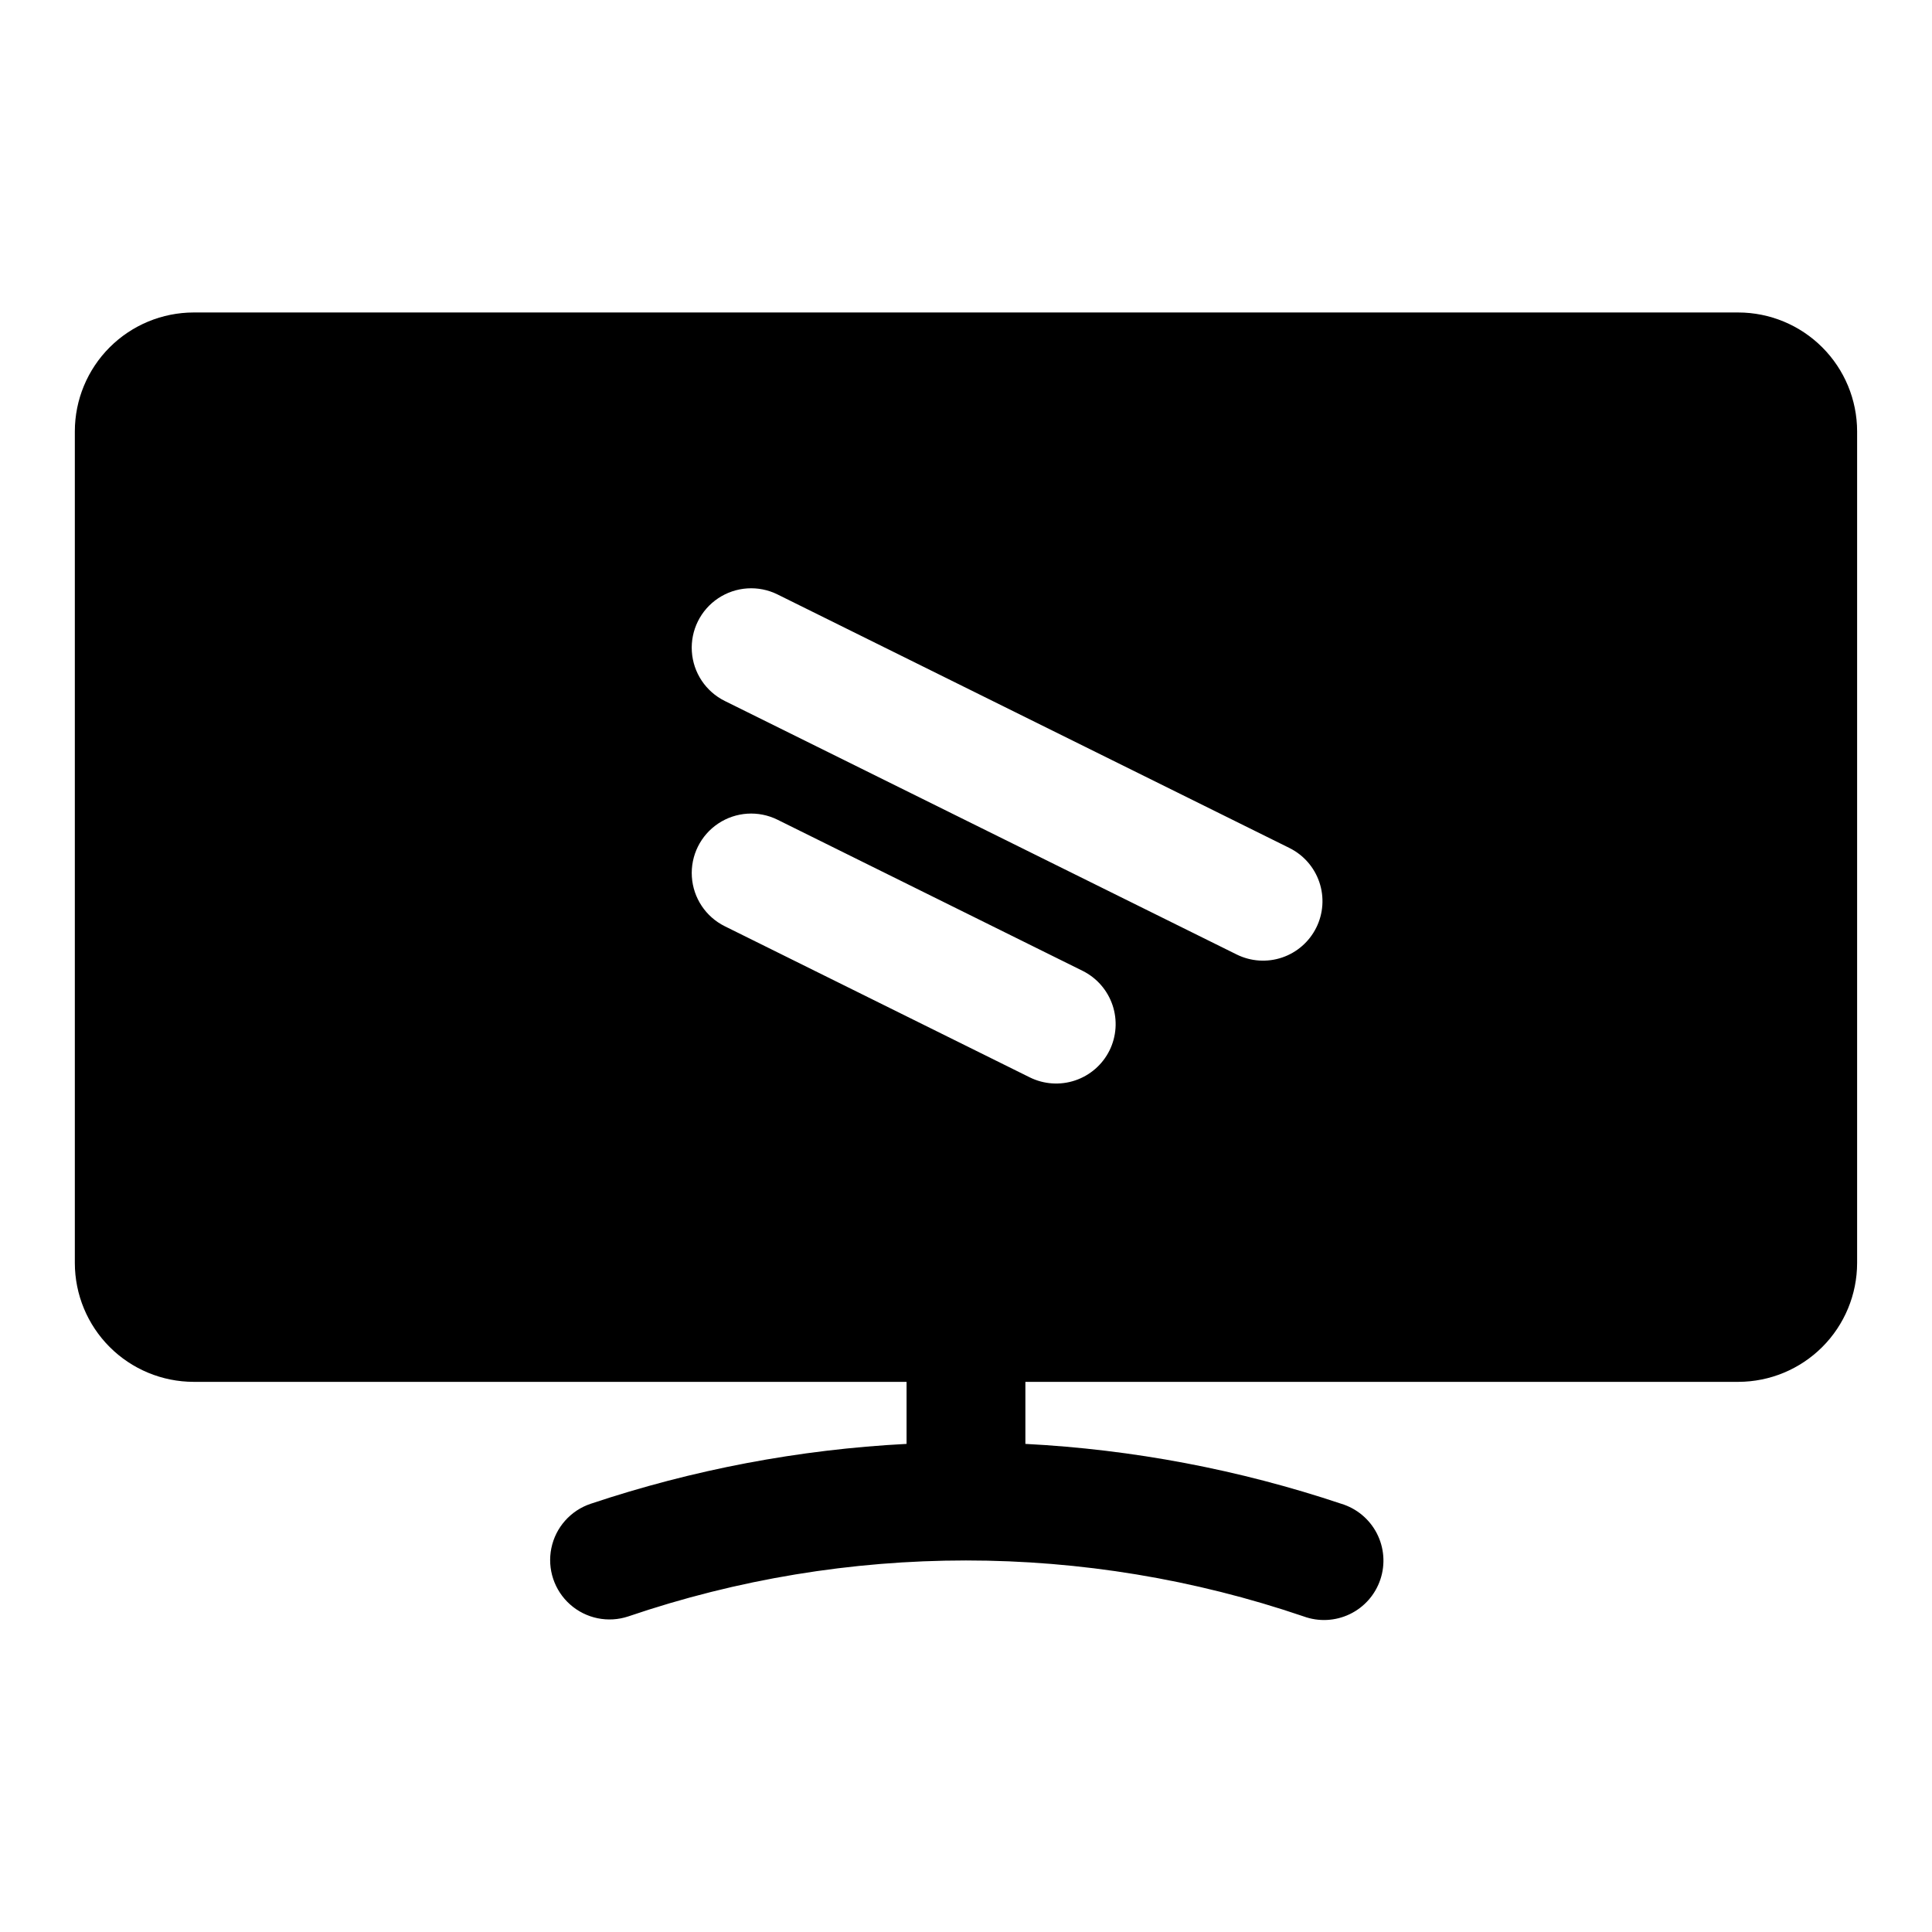 <?xml version="1.0" encoding="UTF-8"?>
<!-- Uploaded to: ICON Repo, www.iconrepo.com, Generator: ICON Repo Mixer Tools -->
<svg fill="#000000" width="800px" height="800px" version="1.1" viewBox="144 144 512 512" xmlns="http://www.w3.org/2000/svg">
 <path d="m604.67 226.81h-409.35c-8.348 0.012-16.352 3.332-22.254 9.234-5.902 5.902-9.223 13.906-9.234 22.254v220.42c0.012 8.348 3.332 16.352 9.234 22.254 5.902 5.902 13.906 9.223 22.254 9.234h188.93v16.441c-28.488 1.477-56.641 6.812-83.691 15.863-5.336 1.777-9.316 6.262-10.445 11.77-1.125 5.508 0.77 11.199 4.977 14.93 4.203 3.731 10.082 4.934 15.414 3.156 58.02-19.77 120.95-19.77 178.97 0 3.996 1.461 8.41 1.242 12.242-0.605 3.832-1.844 6.754-5.164 8.098-9.199 1.348-4.031 1.004-8.441-0.949-12.219-1.957-3.777-5.356-6.602-9.426-7.832-27.055-9.051-55.215-14.387-83.703-15.863v-16.441h188.93c8.348-0.012 16.348-3.332 22.254-9.234 5.902-5.902 9.223-13.906 9.234-22.254v-220.42c-0.012-8.348-3.332-16.348-9.234-22.25-5.906-5.906-13.906-9.227-22.254-9.238zm-166.65 195.59c-1.859 3.734-5.125 6.586-9.082 7.918-3.957 1.336-8.281 1.047-12.027-0.801l-80.832-40.051c-5.043-2.496-8.371-7.496-8.73-13.109-0.359-5.617 2.305-10.996 6.988-14.113 4.684-3.121 10.672-3.504 15.715-1.008l80.859 40.051c3.738 1.859 6.586 5.129 7.922 9.086 1.332 3.957 1.039 8.281-0.812 12.027zm54.812-32.582c-1.852 3.742-5.113 6.598-9.07 7.938-3.957 1.336-8.281 1.047-12.027-0.805l-135.66-67.188c-5.043-2.496-8.371-7.492-8.73-13.109-0.359-5.613 2.305-10.996 6.988-14.113 4.684-3.117 10.672-3.504 15.715-1.008l135.66 67.188v0.004c3.742 1.852 6.594 5.113 7.934 9.07 1.336 3.957 1.043 8.281-0.809 12.023z"/>
</svg>